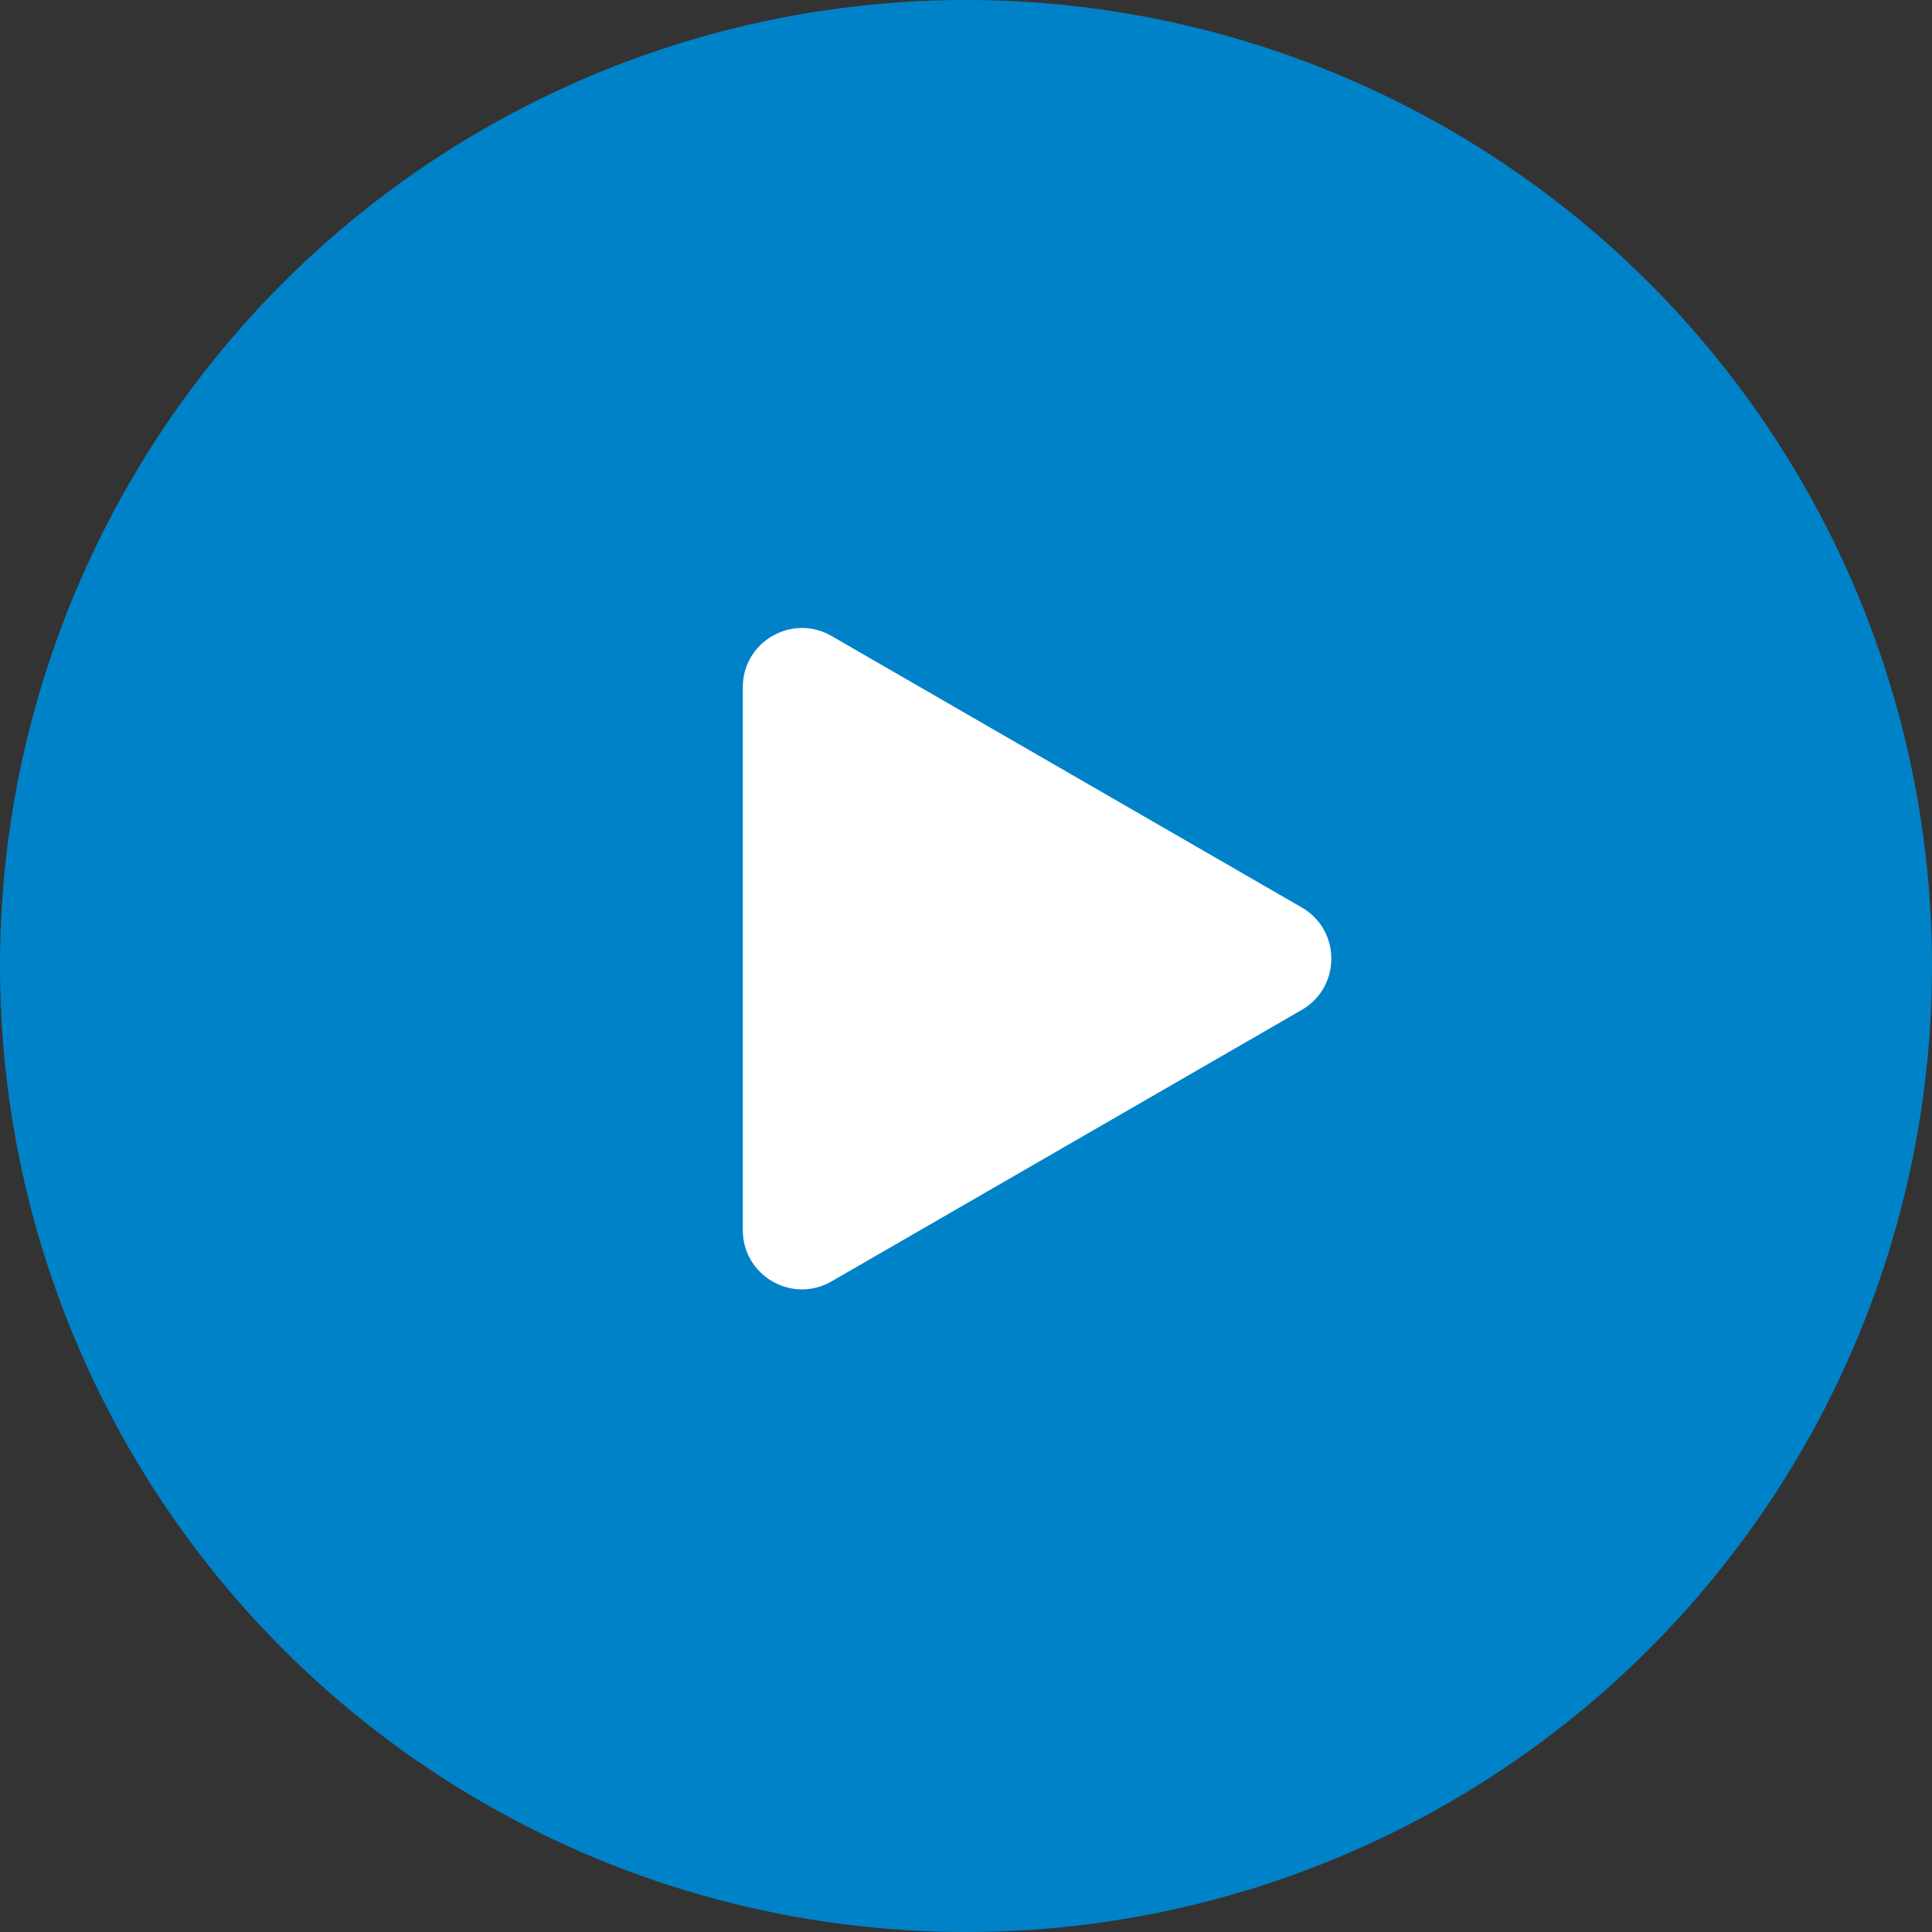 <svg width="98" height="98" viewBox="0 0 98 98" fill="none" xmlns="http://www.w3.org/2000/svg">
<rect x="0" y="0" width="98" height="98" fill="#333333" stroke="none"/>
<circle cx="49" cy="49" r="49" fill="#0082C8"/>
<path d="M66.031 46.031C68.031 47.186 68.031 50.072 66.031 51.227L42.179 64.998C40.179 66.153 37.679 64.71 37.679 62.4V34.858C37.679 32.548 40.179 31.105 42.179 32.26L66.031 46.031Z" fill="white"/>
</svg>
